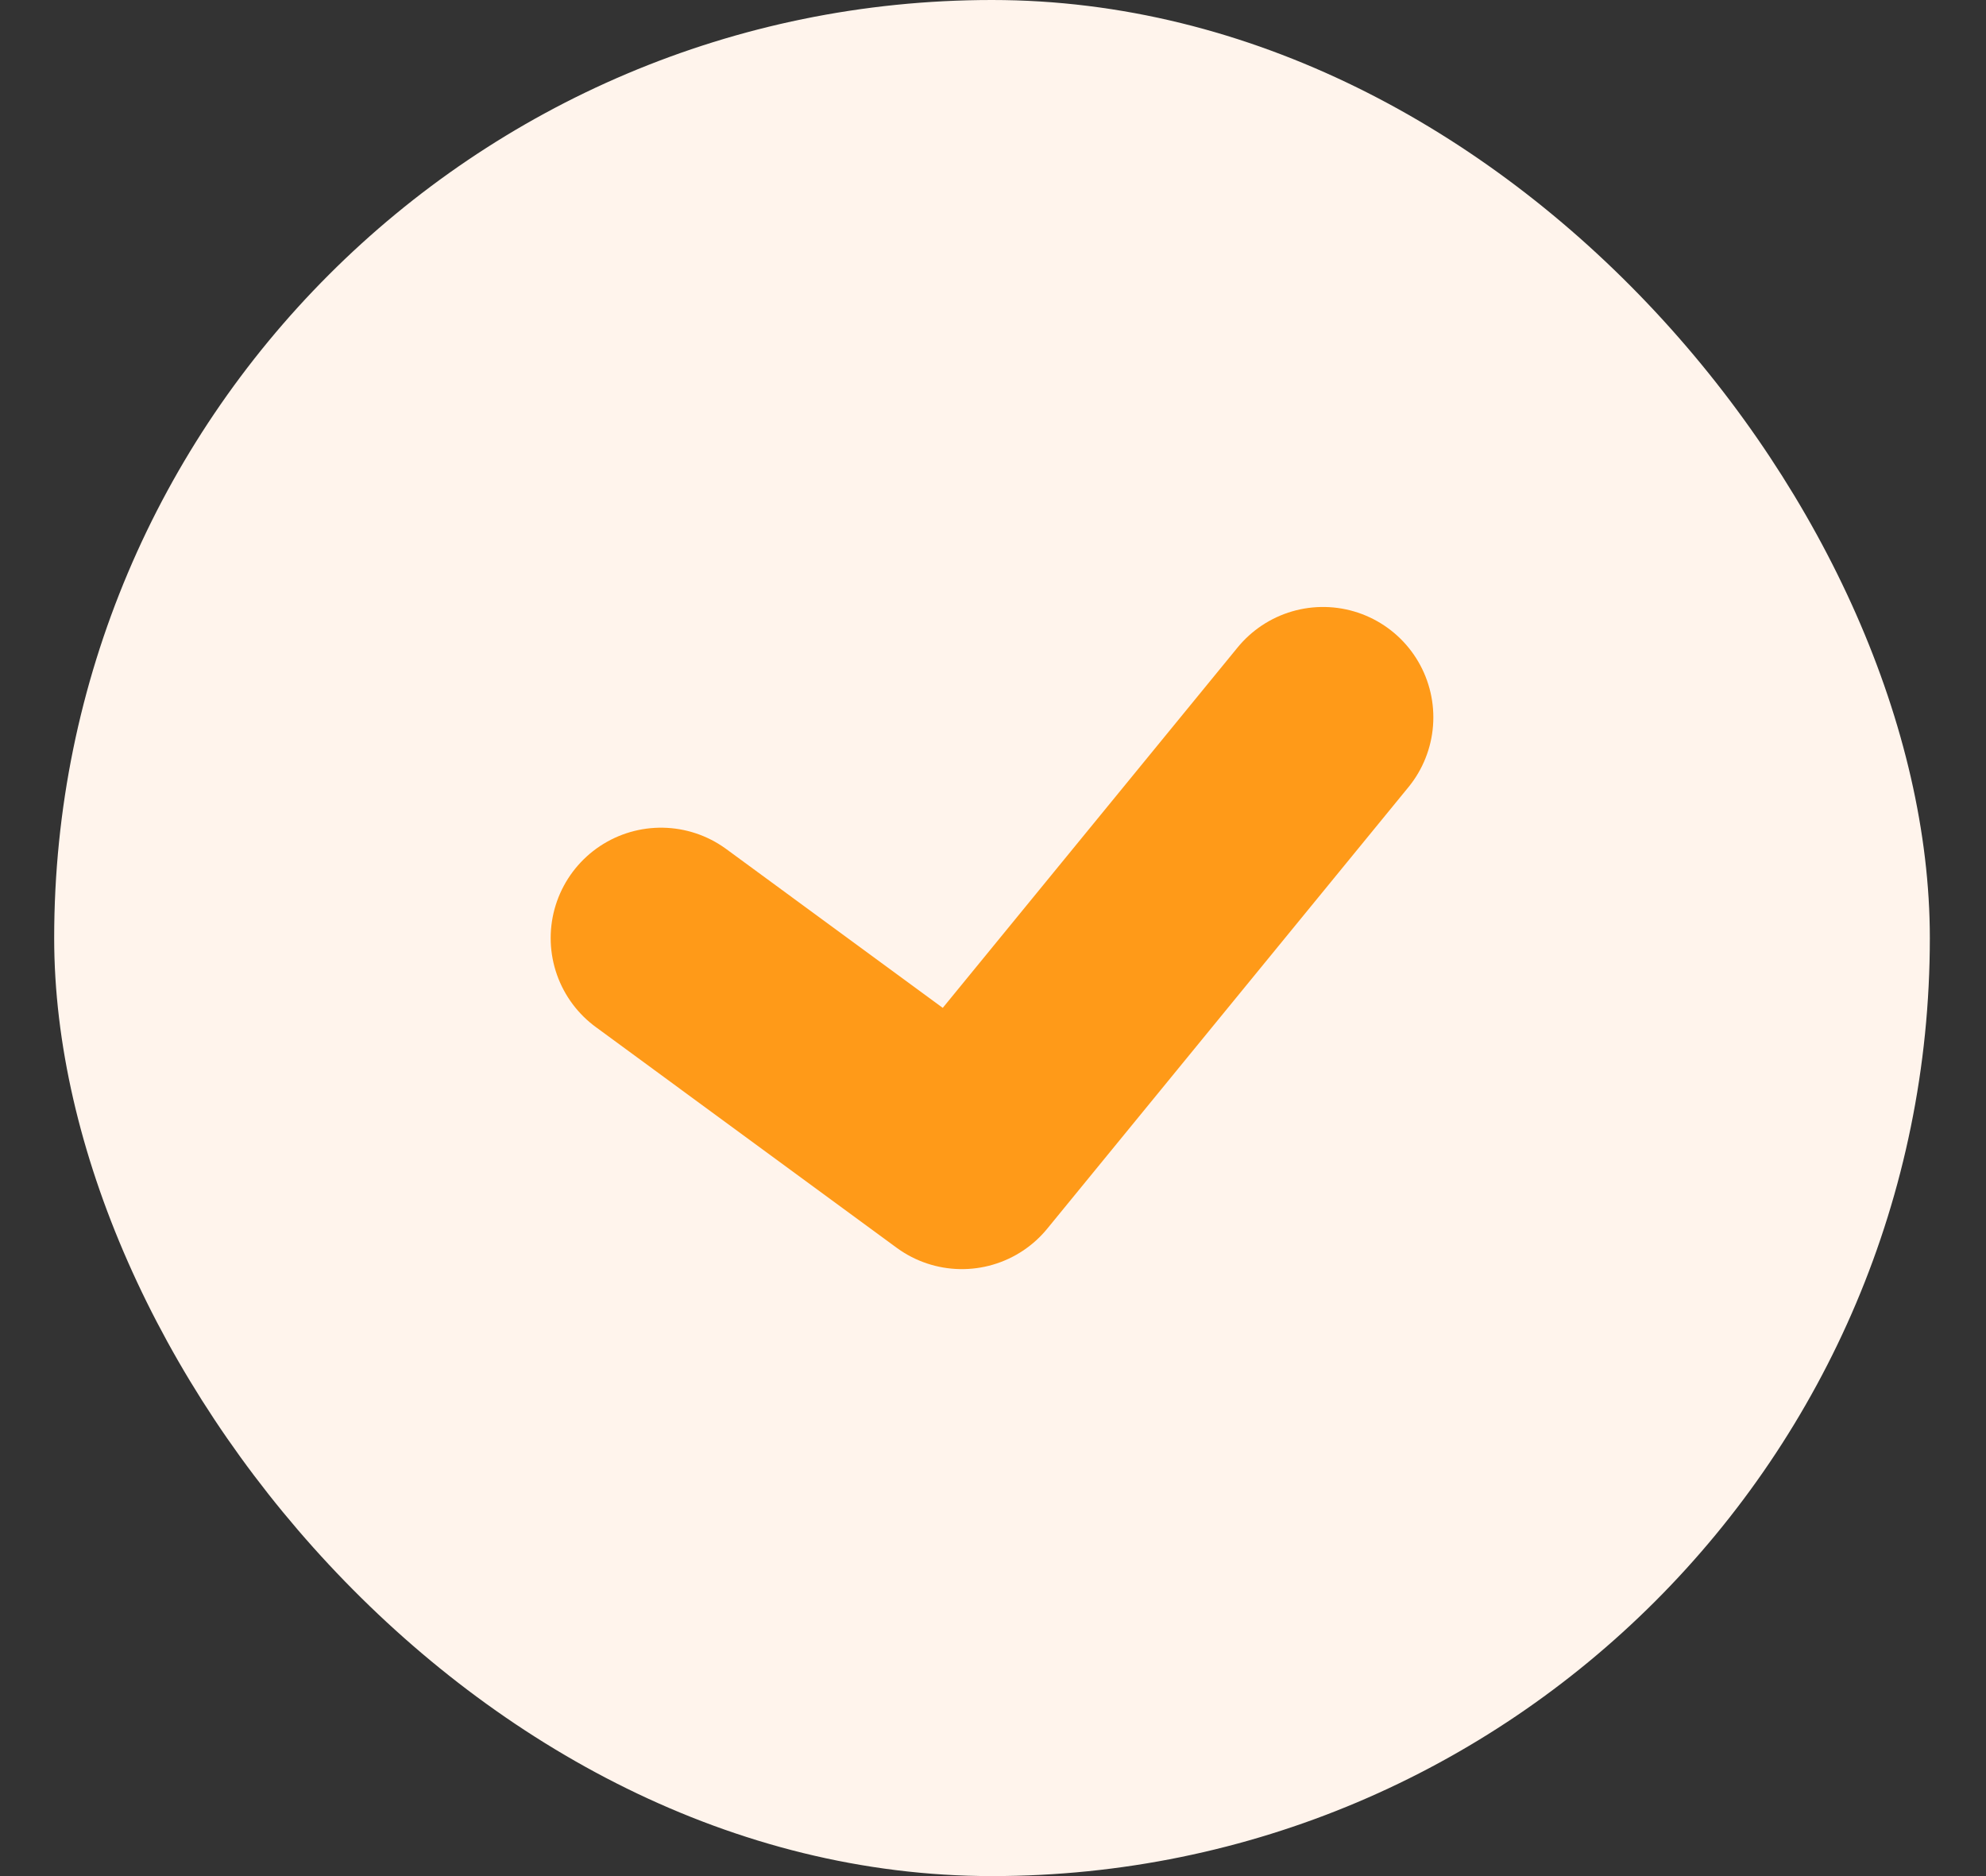 <svg width="18" height="17" viewBox="0 0 18 17" fill="none" xmlns="http://www.w3.org/2000/svg">
<rect x="0" y="0" width="18" height="17" fill="#333333" stroke="none"/>
<rect x="0.491" width="17" height="17" rx="8.5" fill="#FFF4EC"/>
<path d="M5.991 8.5L8.718 10.5L11.991 6.5" stroke="#FF9A18" stroke-width="2" stroke-linecap="round" stroke-linejoin="round"/>
</svg>
